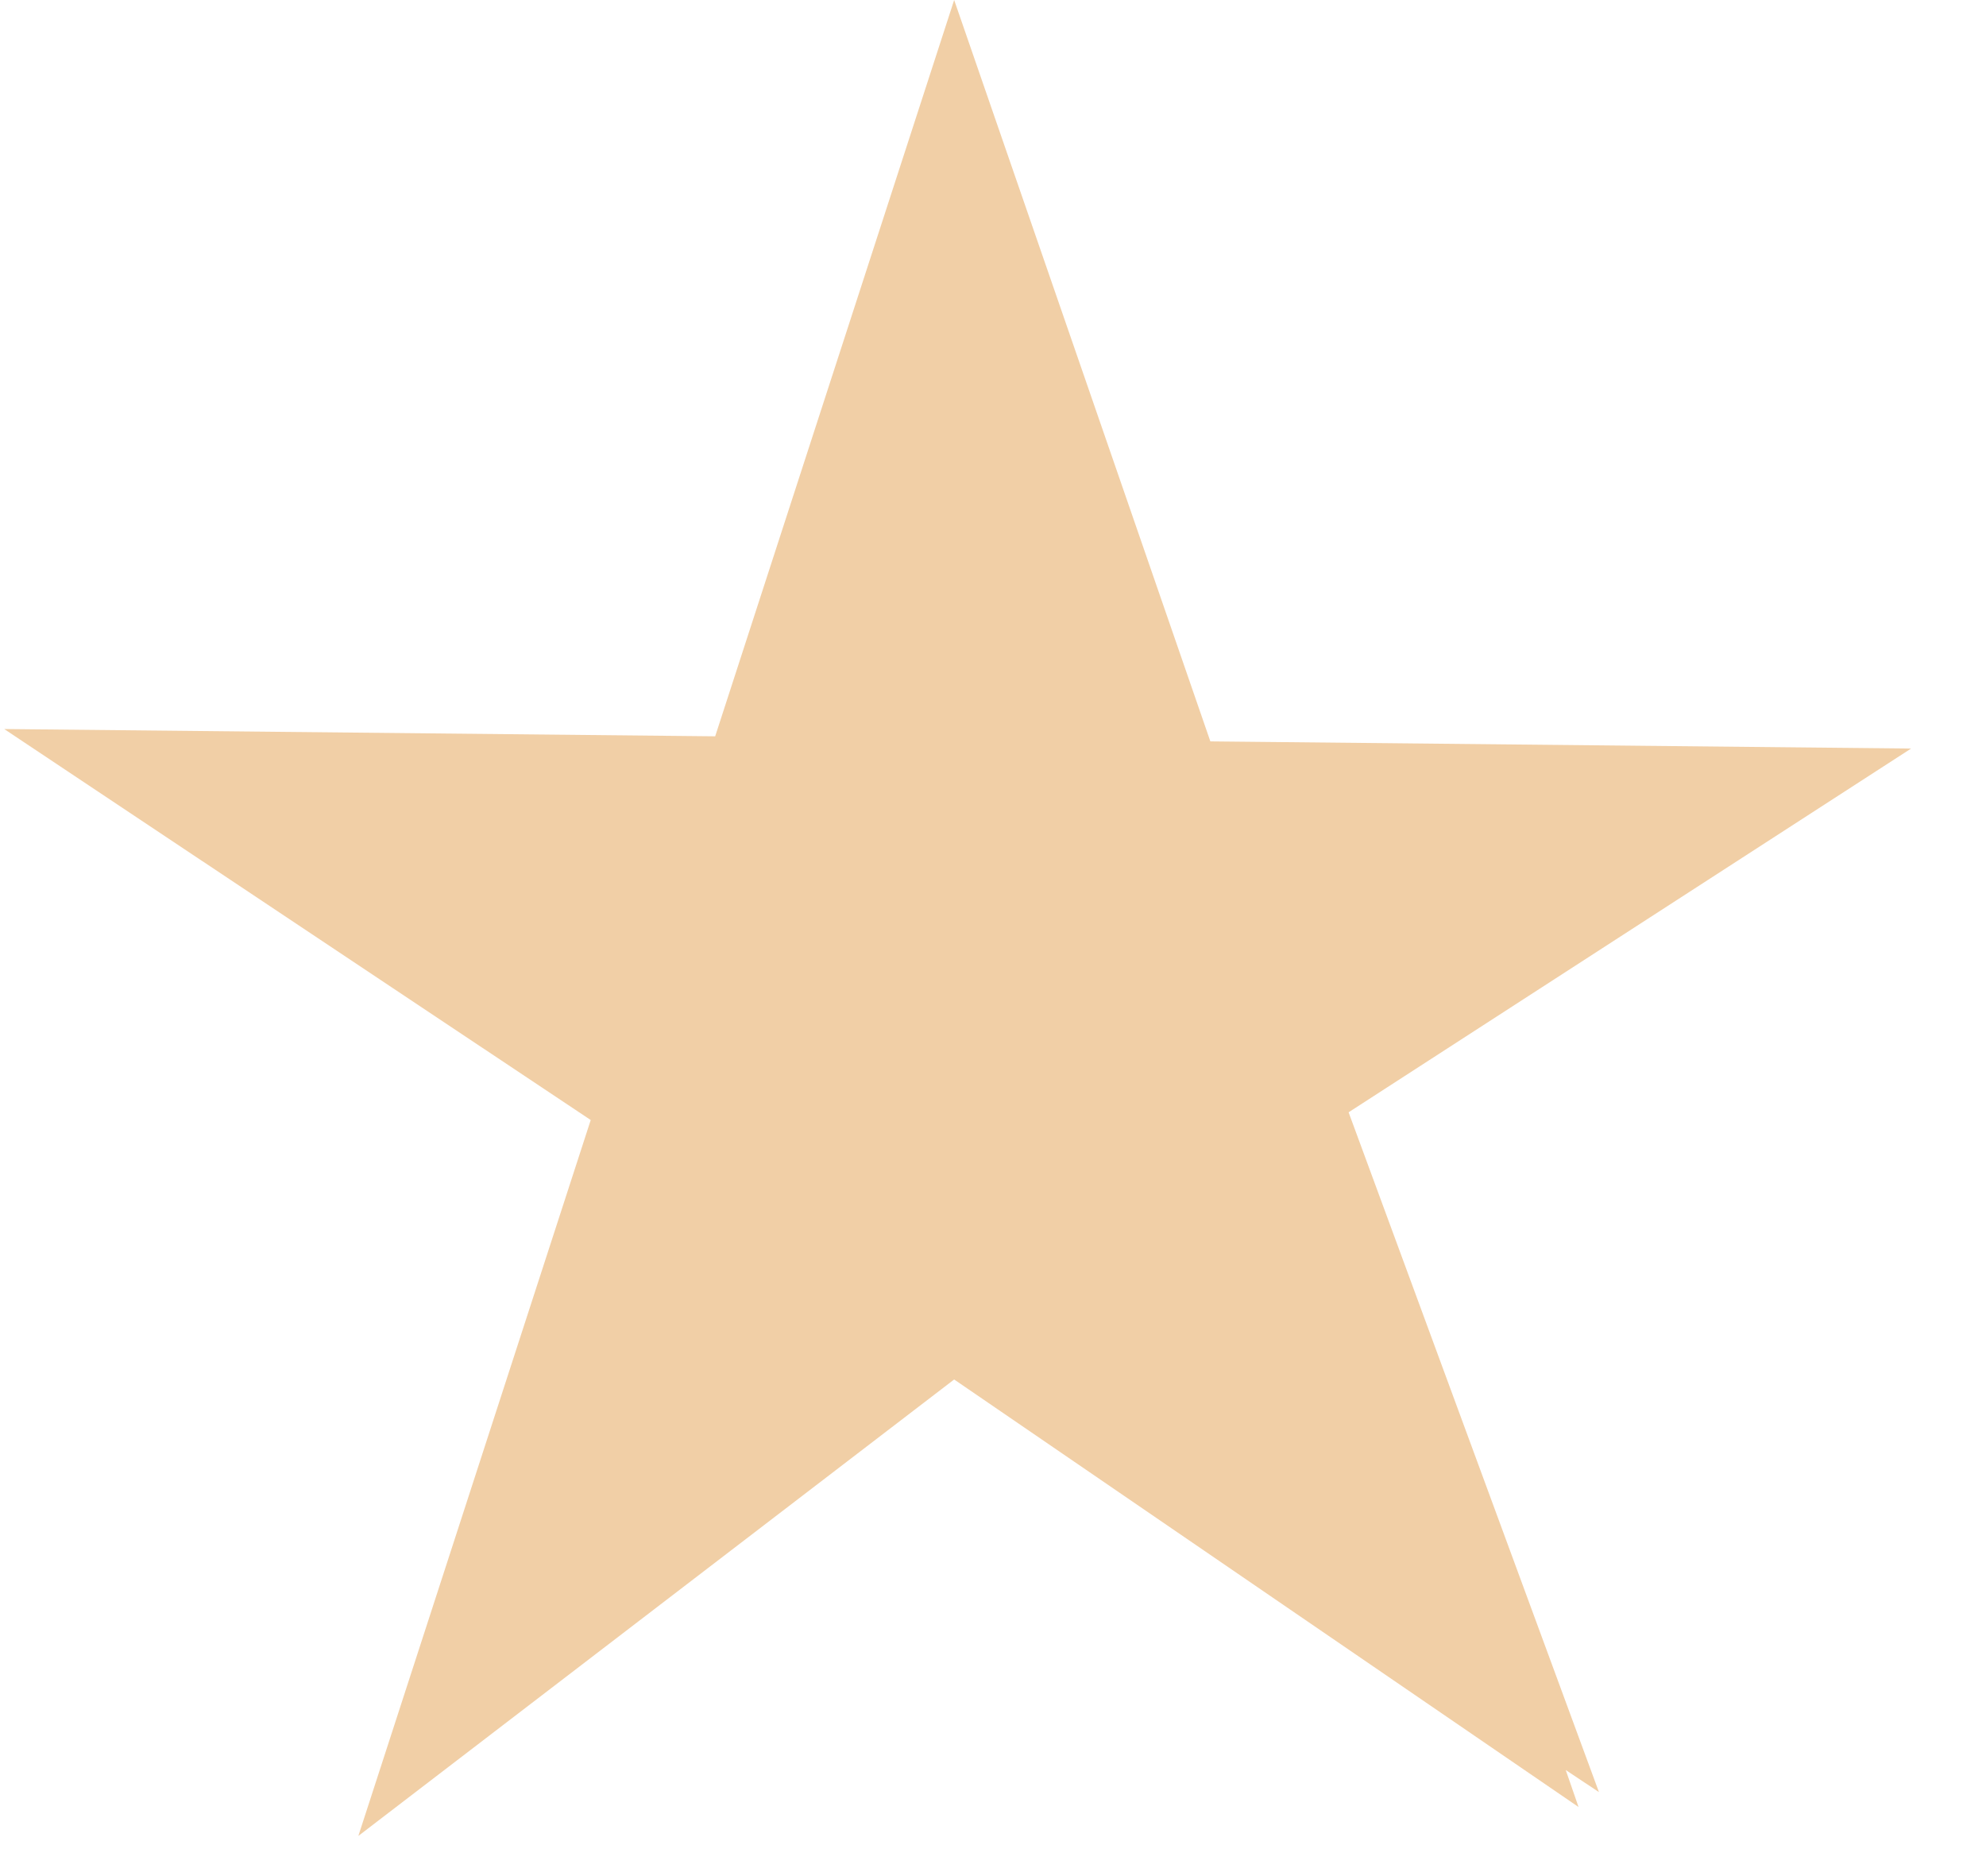 <svg width="18" height="17" viewBox="0 0 18 17" fill="none" xmlns="http://www.w3.org/2000/svg">
<path fill-rule="evenodd" clip-rule="evenodd" d="M5.354 10.149L3.248 16.636L8.648 12.5L14.307 16.374L14.288 16.319L14.191 16.039L14.492 16.239L12.223 10.079L17.321 6.783L10.97 6.718L8.648 0L6.482 6.672L0.038 6.606L5.354 10.149Z" fill="#F1CFA6"/>
</svg>
